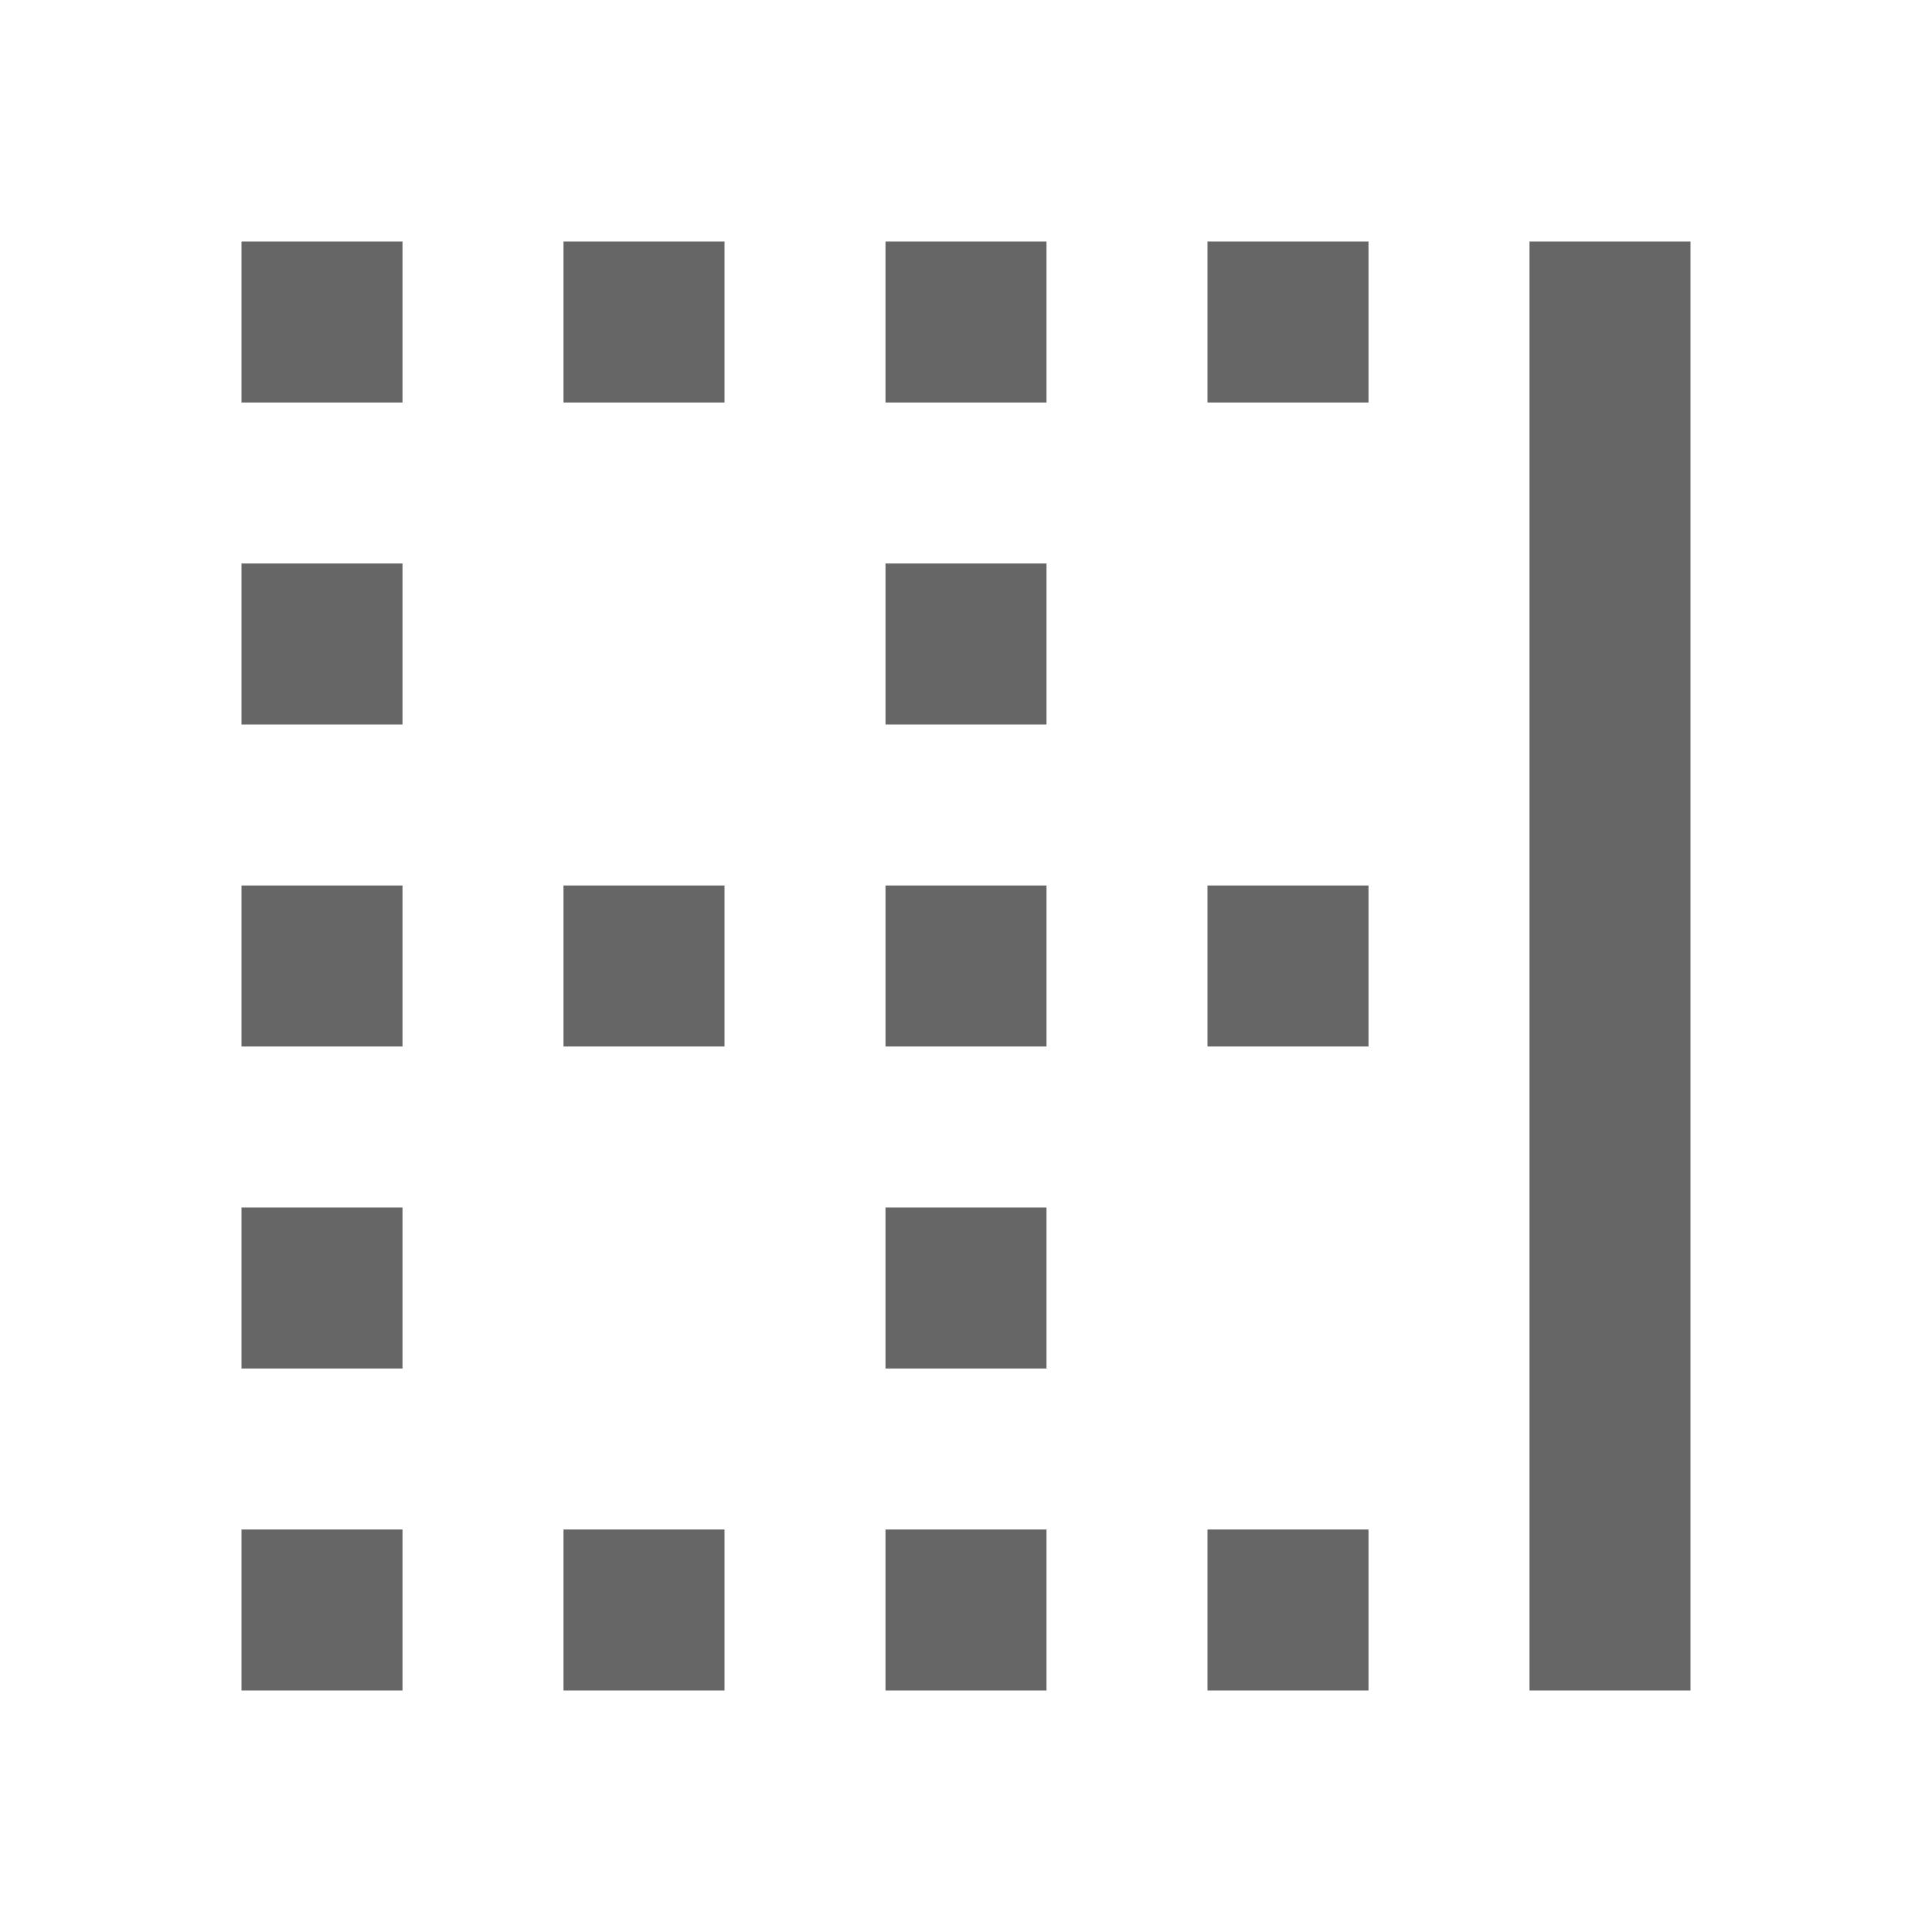 <!-- Generated by IcoMoon.io -->
<svg version="1.1" xmlns="http://www.w3.org/2000/svg" width="18" height="18" viewBox="0 0 18 18">
<title>border-right-outlined</title>
<path opacity="0.6" fill="#000" d="M2.25 3.75h1.5v-1.5h-1.5v1.5zM5.25 15.75h1.5v-1.5h-1.5v1.5zM6.75 3.75h-1.5v-1.5h1.5v1.5zM5.25 9.75h1.5v-1.5h-1.5v1.5zM3.75 15.75h-1.5v-1.5h1.5v1.5zM8.25 15.75h1.5v-1.5h-1.5v1.5zM3.75 9.75h-1.5v-1.5h1.5v1.5zM2.25 12.75h1.5v-1.5h-1.5v1.5zM3.75 6.75h-1.5v-1.5h1.5v1.5zM8.25 12.75h1.5v-1.5h-1.5v1.5zM12.75 9.75h-1.5v-1.5h1.5v1.5zM14.25 2.25v13.5h1.5v-13.5h-1.5zM12.75 15.75h-1.5v-1.5h1.5v1.5zM11.25 3.75h1.5v-1.5h-1.5v1.5zM9.75 9.75h-1.5v-1.5h1.5v1.5zM8.25 3.75h1.5v-1.5h-1.5v1.5zM9.75 6.75h-1.5v-1.5h1.5v1.5z"></path>
</svg>
